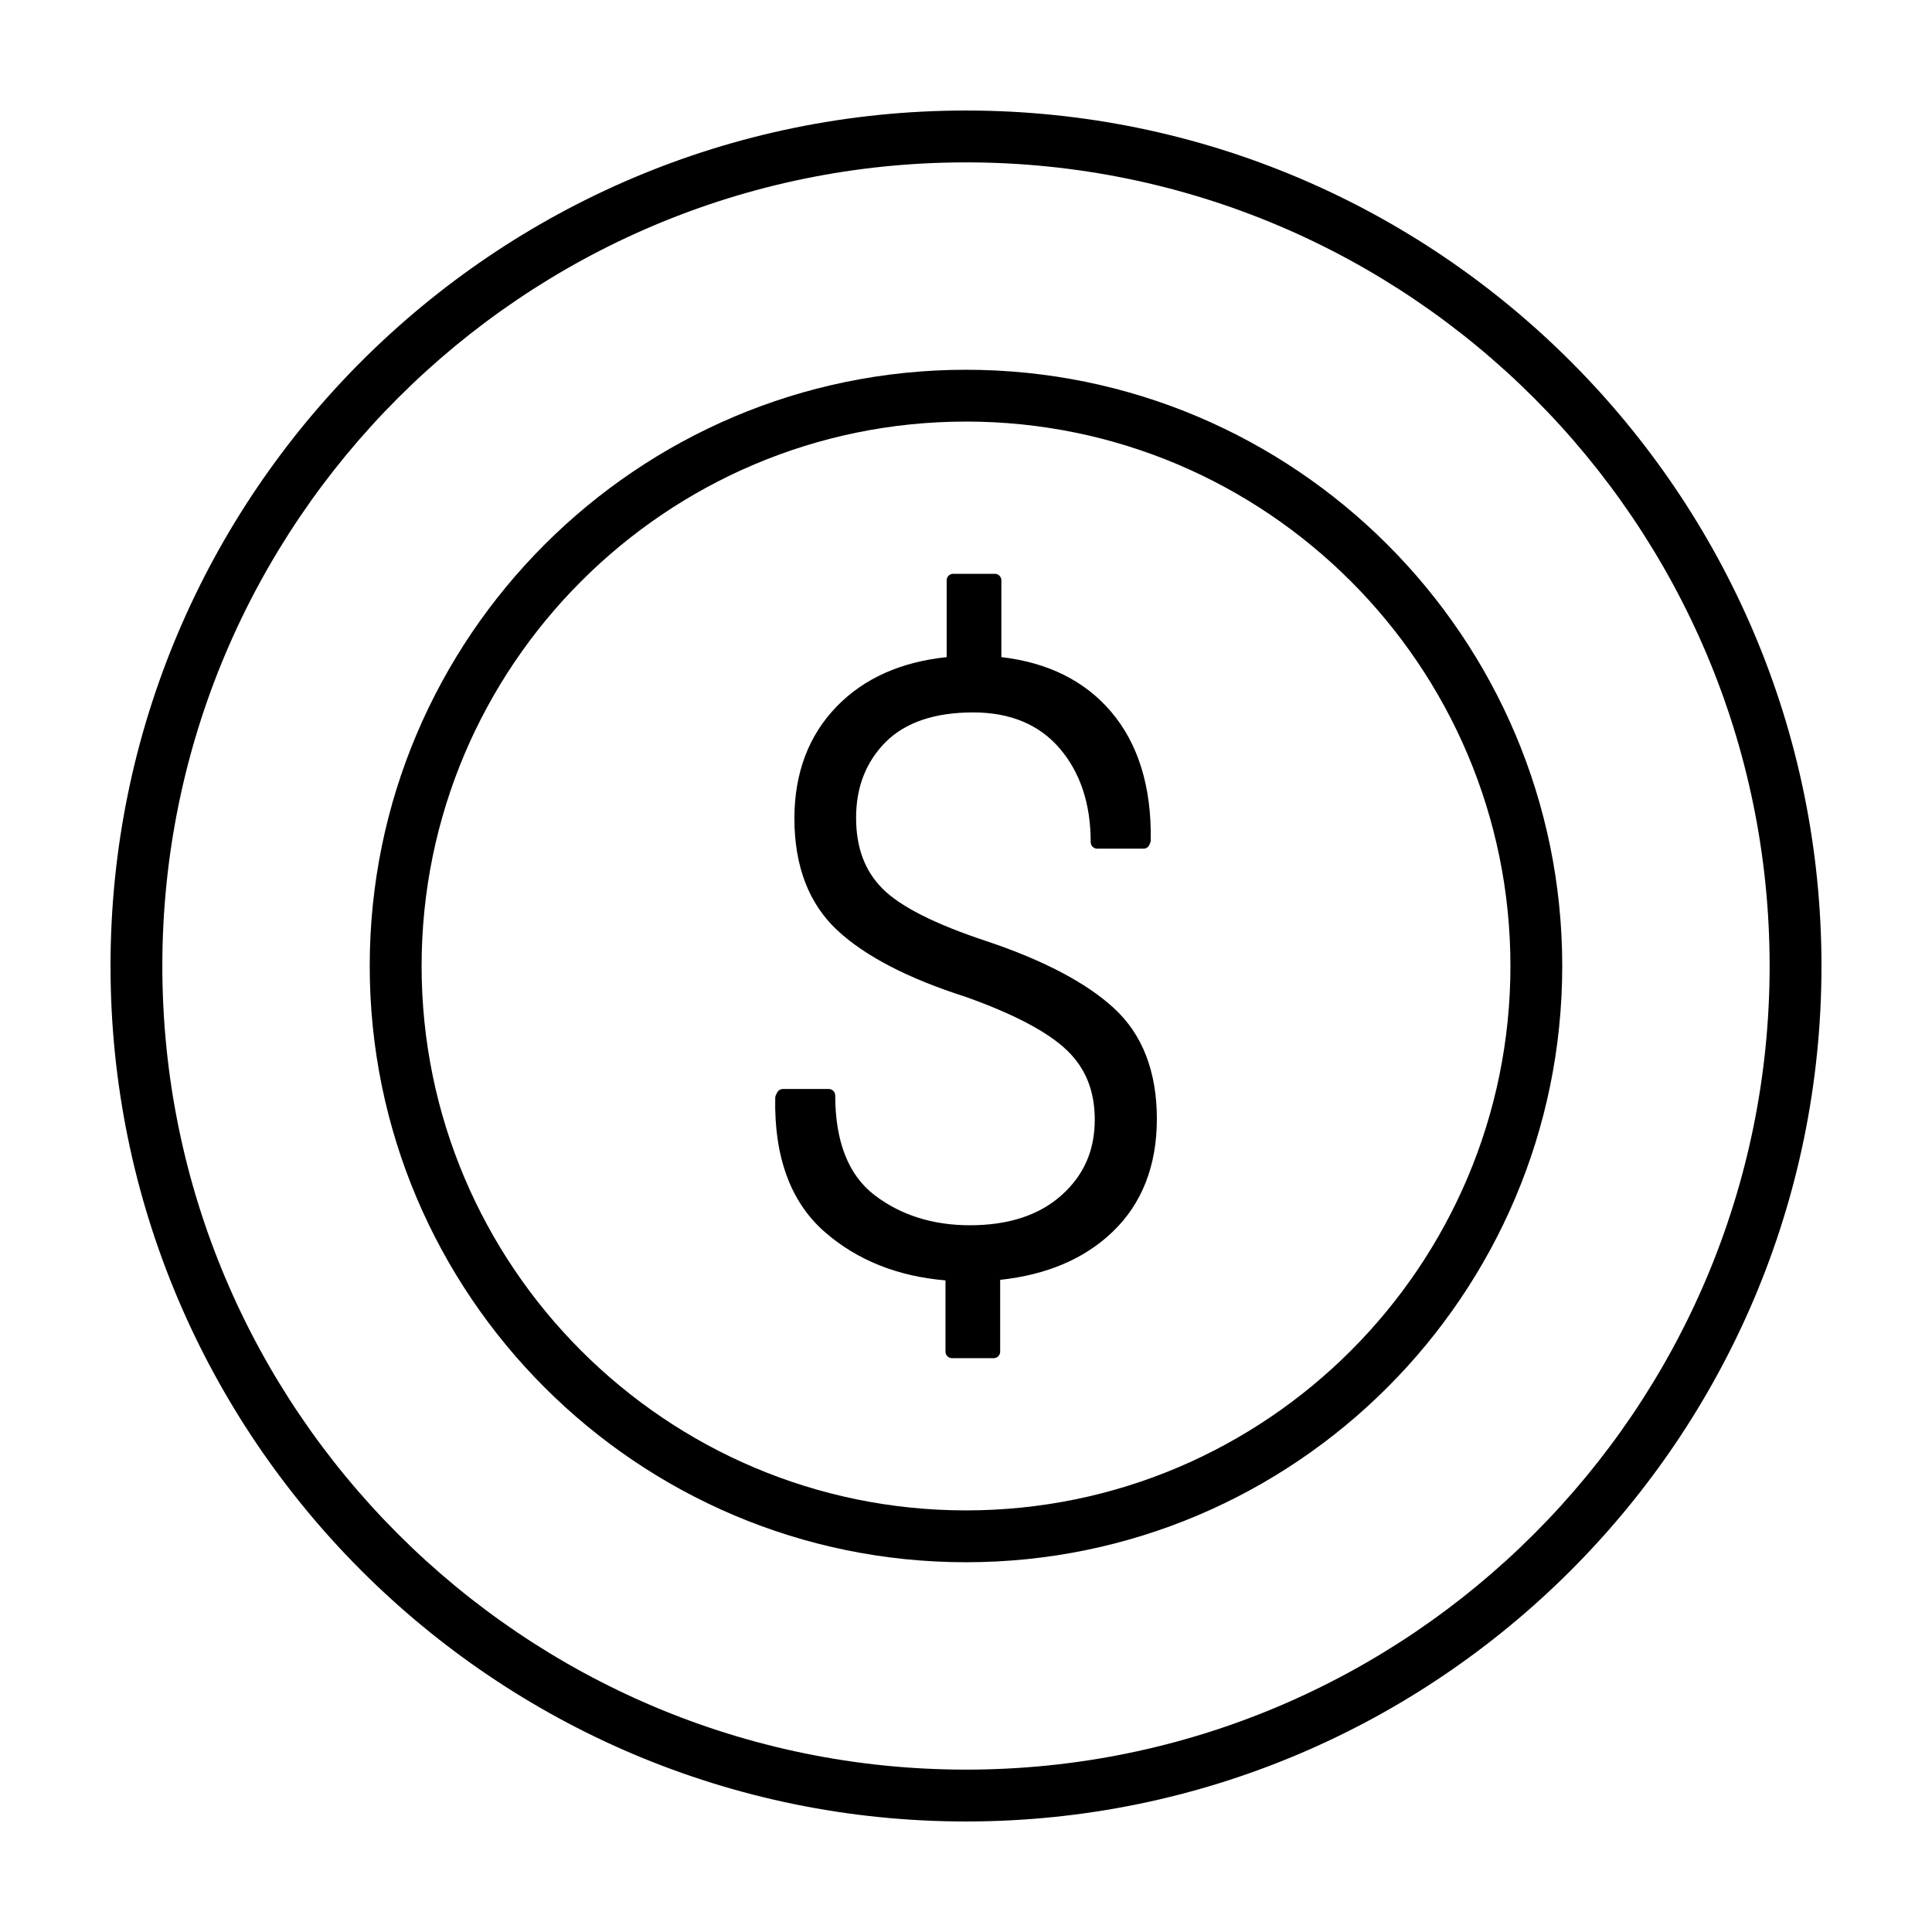 <?xml version="1.0" encoding="UTF-8"?>
<!-- The Best Svg Icon site in the world: iconSvg.co, Visit us! https://iconsvg.co -->
<svg fill="#000000" width="800px" height="800px" version="1.1" viewBox="144 144 512 512" xmlns="http://www.w3.org/2000/svg">
 <g>
  <path d="m400 626.71c-125.01 0-226.71-101.71-226.71-226.71 0-125.01 101.7-226.71 226.71-226.71s226.71 101.71 226.71 226.71c-0.004 125-101.71 226.71-226.71 226.71zm0-439.68c-117.44 0-212.98 95.531-212.98 212.97 0 117.44 95.535 212.97 212.98 212.97 117.44 0 212.97-95.531 212.97-212.97 0-117.44-95.531-212.97-212.97-212.97z"/>
  <path d="m400 558.01c-87.129 0-158.02-70.887-158.02-158.01 0-87.121 70.887-158.01 158.02-158.01 87.133 0 158.01 70.887 158.01 158.01-0.004 87.121-70.879 158.01-158.01 158.01zm0-302.29c-79.551 0-144.27 64.719-144.27 144.28-0.004 79.555 64.715 144.27 144.27 144.27 79.551 0 144.28-64.719 144.28-144.28-0.004-79.555-64.727-144.27-144.28-144.27z"/>
  <path d="m439.23 411.2c-7.324-6.75-18.688-12.715-33.75-17.773-13.695-4.516-23.02-9.234-27.715-14.035-4.641-4.727-6.891-10.844-6.891-18.707 0-8.082 2.637-14.812 7.844-20.047 5.219-5.211 13.023-7.84 23.195-7.84 9.766 0 17.457 3.195 22.879 9.5 5.477 6.359 8.258 14.73 8.258 24.887 0 0.945 0.766 1.719 1.719 1.719h12.262c0.711 0 1.34-0.43 1.598-1.09l0.215-0.535c0.074-0.188 0.109-0.402 0.117-0.605 0.223-14.184-3.336-25.645-10.555-34.113-6.953-8.141-16.711-12.988-29.031-14.418v-20.359c0-0.945-0.77-1.719-1.719-1.719h-11.059c-0.945 0-1.719 0.766-1.719 1.719v20.359c-12.082 1.258-21.828 5.606-29.004 12.934-7.527 7.672-11.348 17.715-11.348 29.824 0 12.656 3.84 22.637 11.406 29.668 7.359 6.84 18.816 12.777 33.992 17.609 12.848 4.586 21.906 9.375 26.918 14.246 4.902 4.762 7.281 10.75 7.281 18.289 0 8.156-2.875 14.723-8.805 20.035-5.906 5.289-14.07 7.957-24.277 7.957-9.906 0-18.453-2.719-25.406-8.086-6.82-5.289-10.289-14.133-10.289-26.305 0-0.941-0.766-1.719-1.719-1.719h-12.141c-0.648 0-1.246 0.379-1.535 0.953l-0.332 0.652c-0.109 0.227-0.172 0.469-0.176 0.734-0.309 15.707 4.102 27.664 13.109 35.535 8.523 7.457 19.289 11.777 32.008 12.844v18.895c0 0.945 0.77 1.719 1.719 1.719h11.055c0.945 0 1.719-0.766 1.719-1.719v-19.039c12.344-1.32 22.359-5.582 29.77-12.695 7.805-7.453 11.758-17.539 11.758-29.977-0.008-12.512-3.824-22.383-11.352-29.297z"/>
 </g>
</svg>